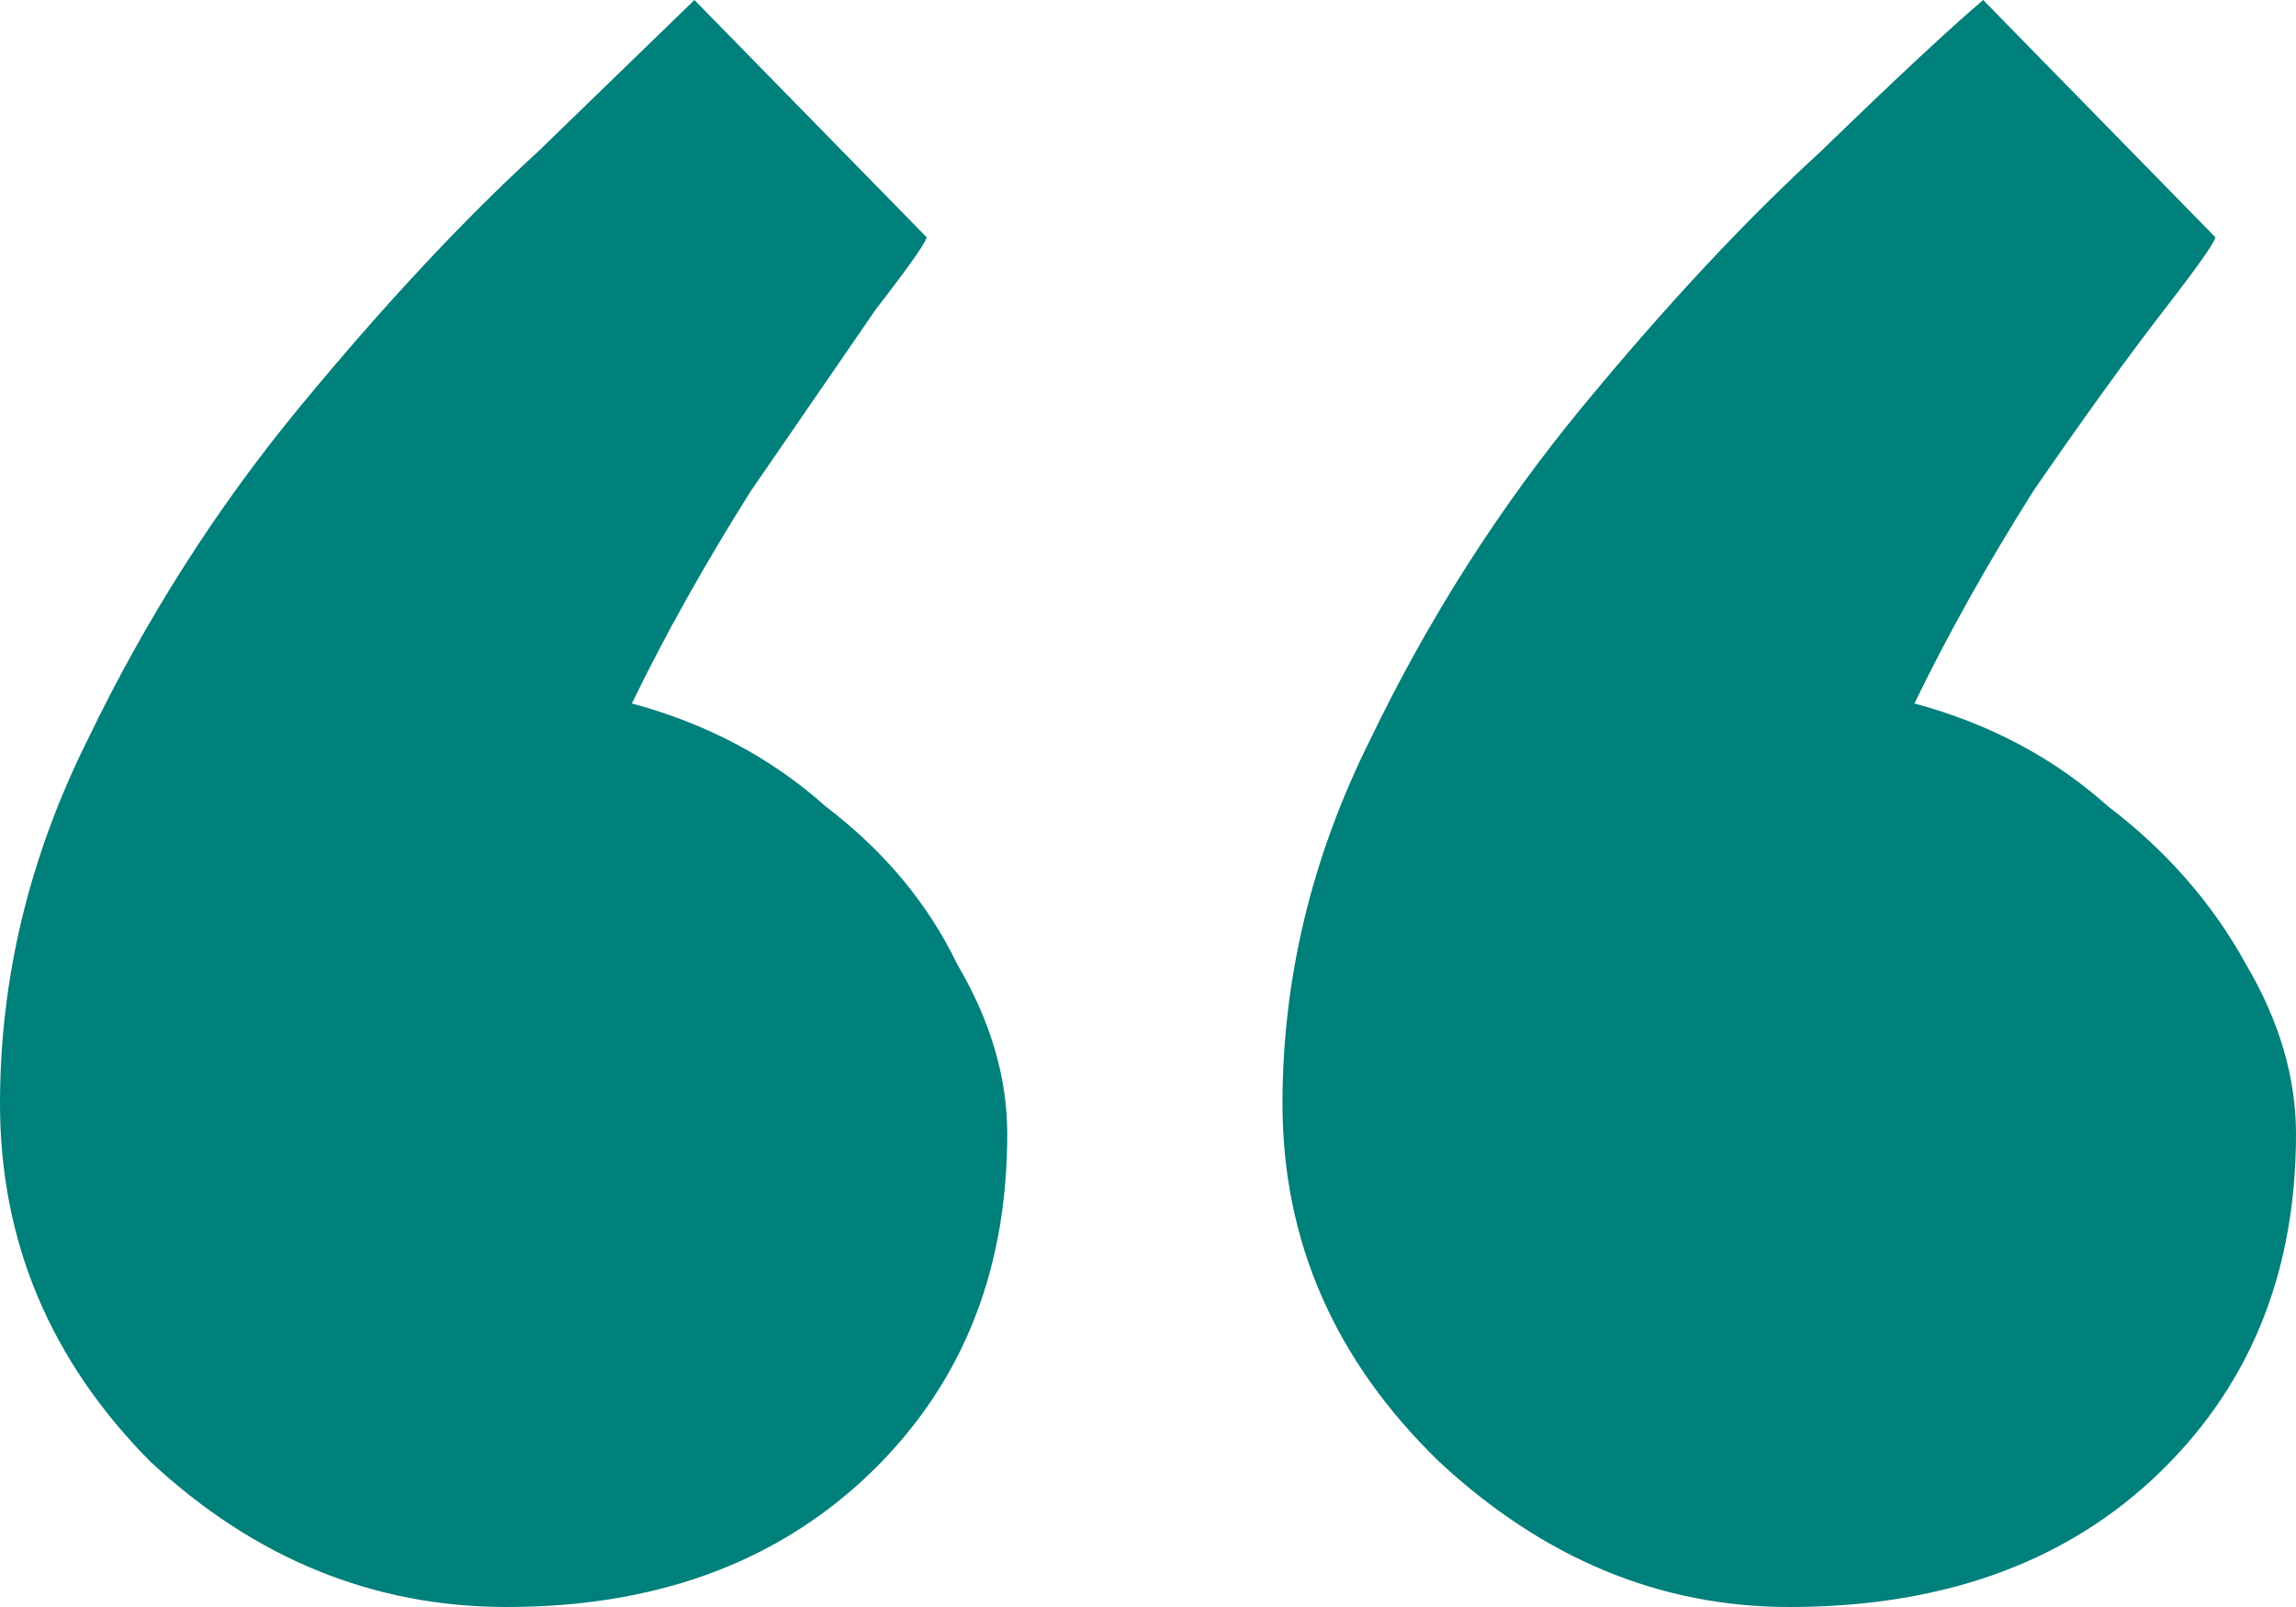 <?xml version="1.0" encoding="UTF-8"?> <svg xmlns="http://www.w3.org/2000/svg" width="40" height="28" viewBox="0 0 40 28" fill="none"><path d="M16.131 4.121C16.203 4.121 15.913 4.543 15.259 5.389C14.678 6.234 13.951 7.291 13.079 8.558C12.28 9.826 11.589 11.059 11.008 12.257C12.316 12.609 13.442 13.207 14.387 14.053C15.404 14.828 16.167 15.743 16.676 16.8C17.257 17.786 17.548 18.772 17.548 19.759C17.548 22.224 16.712 24.231 15.041 25.781C13.442 27.26 11.371 28 8.828 28C6.503 28 4.432 27.155 2.616 25.464C0.872 23.703 0 21.625 0 19.23C0 17.047 0.509 14.933 1.526 12.891C2.543 10.777 3.778 8.84 5.232 7.079C6.685 5.318 8.065 3.839 9.373 2.642C10.681 1.374 11.589 0.493 12.098 0L16.131 4.121ZM38.583 4.121C38.656 4.121 38.365 4.543 37.711 5.389C37.057 6.234 36.294 7.291 35.422 8.558C34.623 9.826 33.933 11.059 33.352 12.257C34.659 12.609 35.786 13.207 36.73 14.053C37.748 14.828 38.547 15.743 39.128 16.8C39.709 17.786 40 18.772 40 19.759C40 22.224 39.164 24.231 37.493 25.781C35.895 27.26 33.788 28 31.172 28C28.919 28 26.885 27.155 25.068 25.464C23.252 23.703 22.343 21.625 22.343 19.23C22.343 17.047 22.852 14.933 23.869 12.891C24.887 10.777 26.122 8.84 27.575 7.079C29.028 5.318 30.409 3.839 31.717 2.642C33.025 1.374 33.969 0.493 34.55 0L38.583 4.121Z" fill="#00807B"></path></svg> 